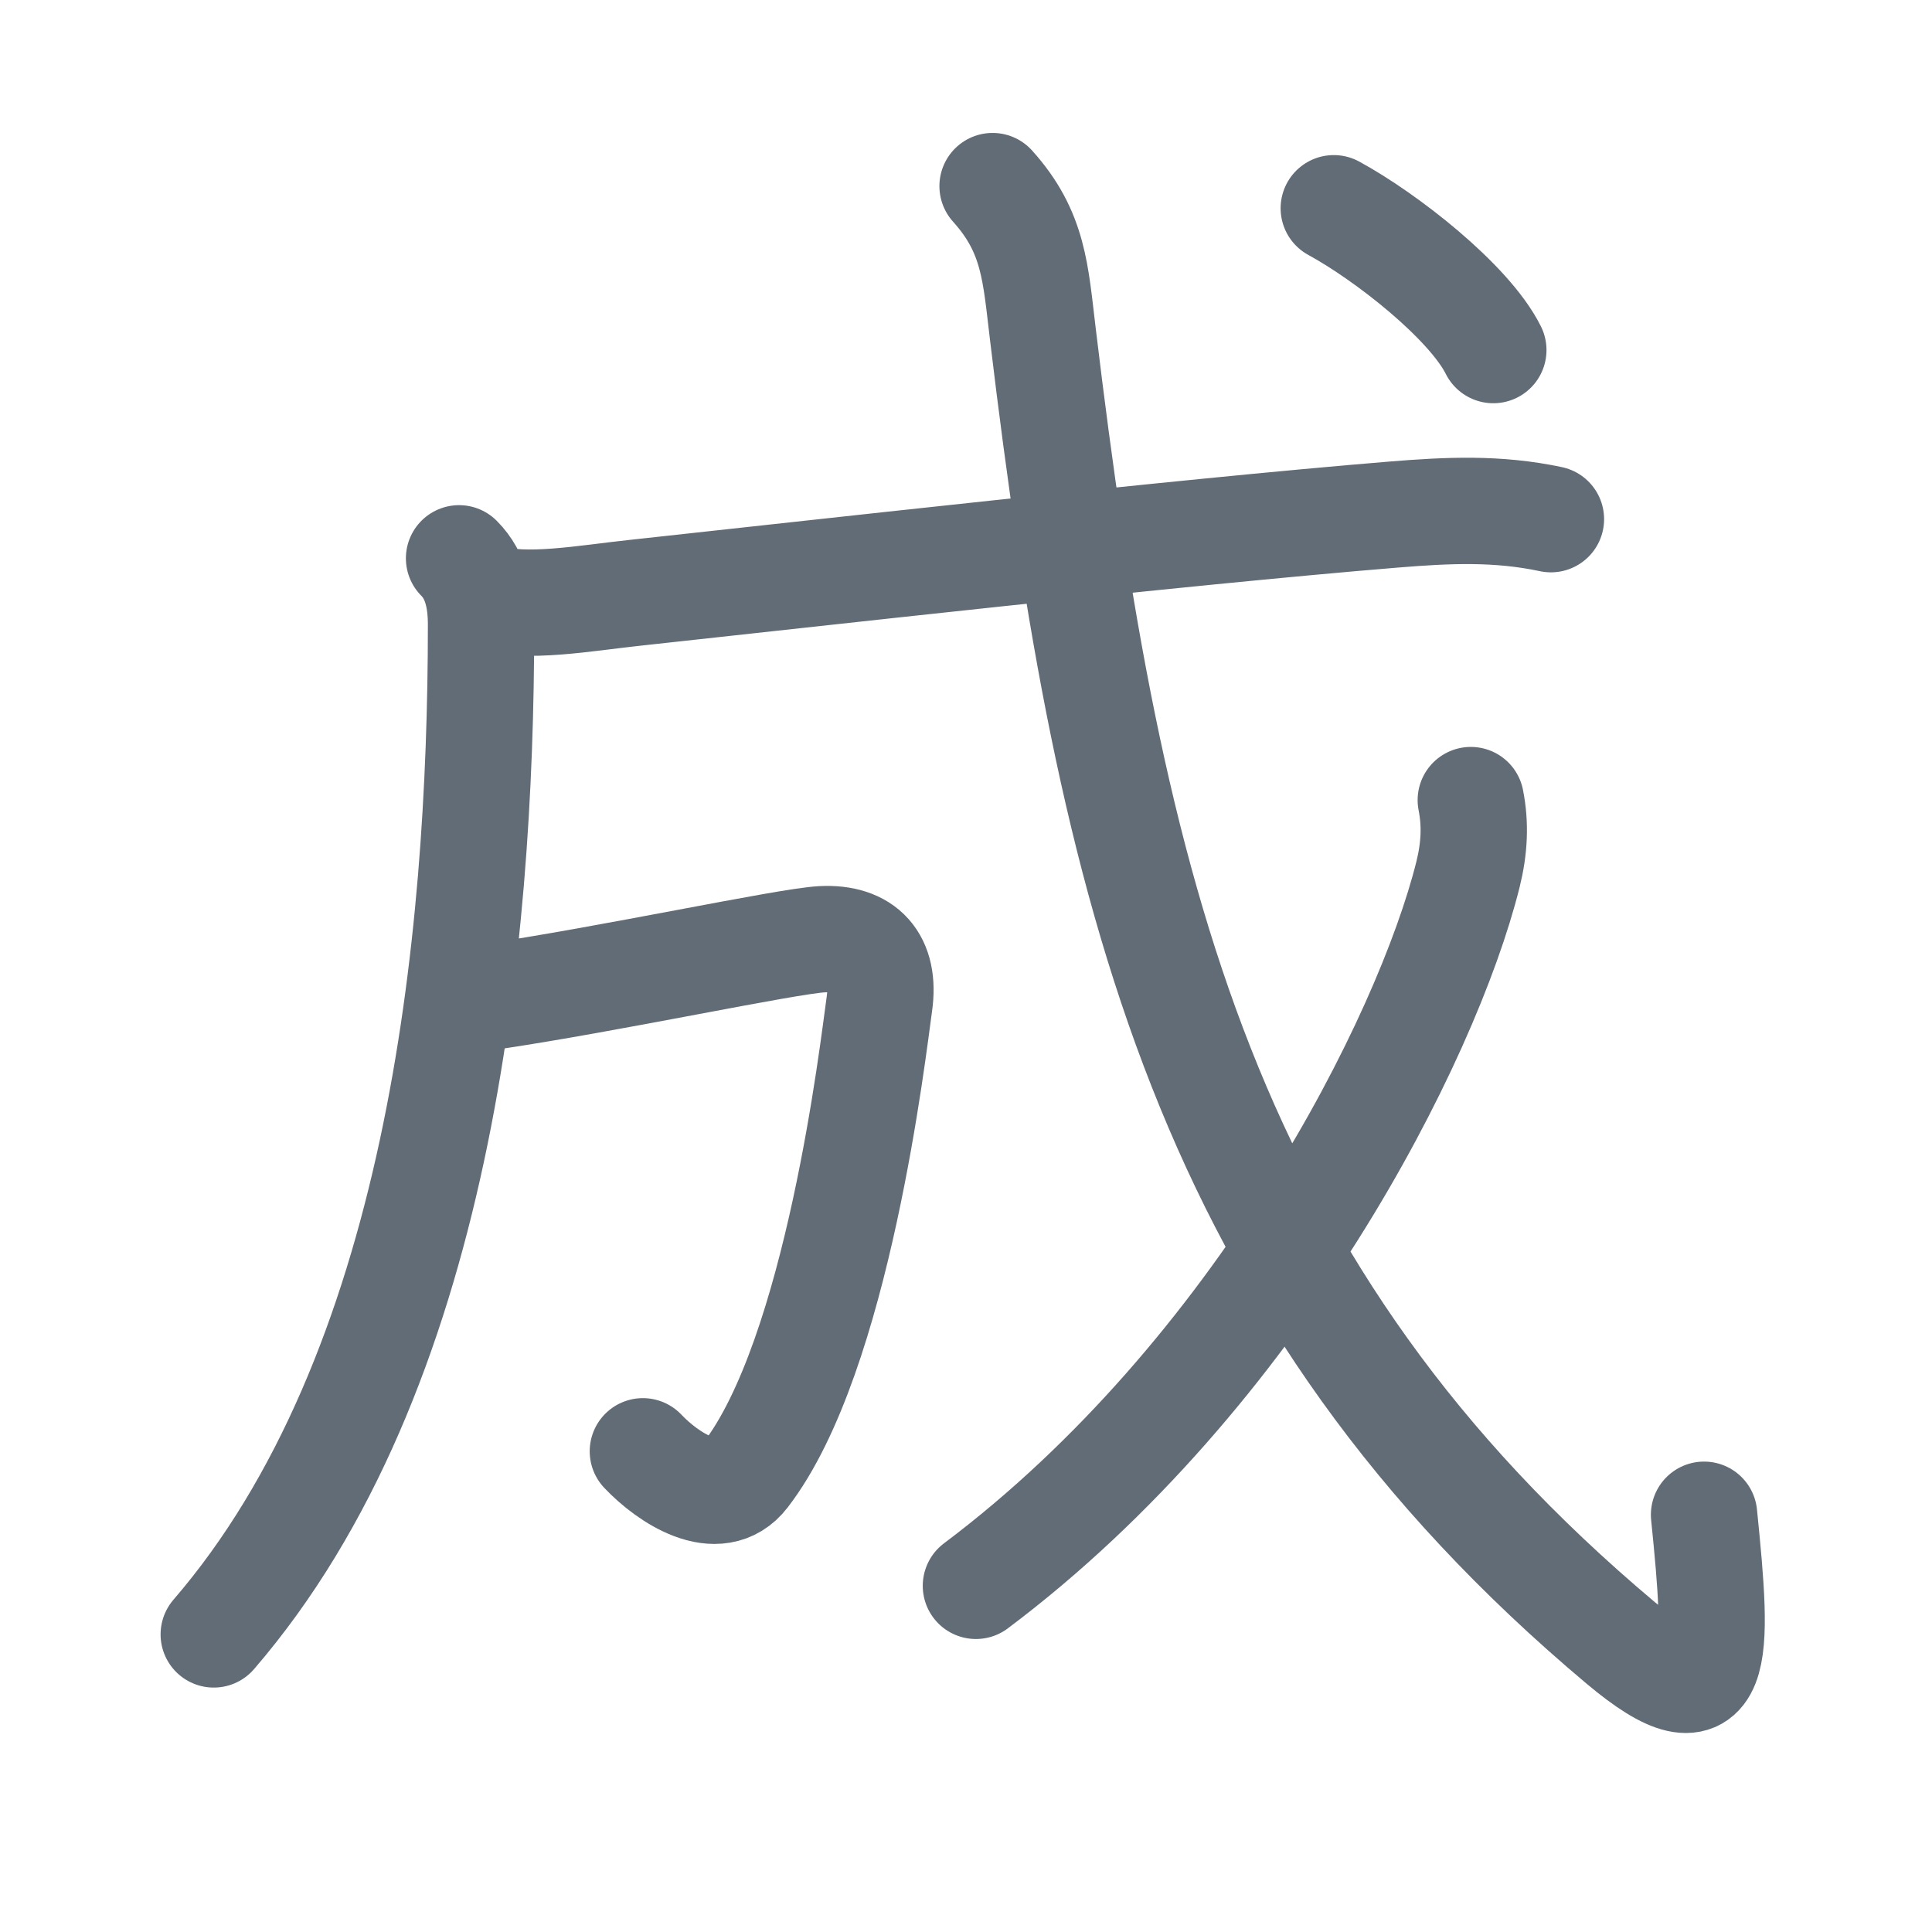 <svg xmlns="http://www.w3.org/2000/svg" viewBox="0 0 109 109"><path fill="none" stroke="#626c76" stroke-linecap="round" stroke-linejoin="round" stroke-width="6" d="M25.9 31.5c.99.99 1.24 2.38 1.24 3.74 0 18.01-2.39 42.26-15.08 56.97M27.5 33.7c2.12.68 5.54.04 8.37-.26 9.61-1.04 30.55-3.41 42.77-4.41 3.06-.25 5.85-.38 8.86.26m-60 26.97c6.88-1.01 16.84-3.16 18.88-3.27 2.37-.12 3.59 1.18 3.23 3.67-.35 2.48-2.34 19.81-7.55 26.56-1.56 2.03-4.39.14-5.79-1.34M56 10.5c2.35 2.61 2.42 4.92 2.84 8.38C62.62 50.38 68 73 91.45 92.7c5.73 4.81 5.5.78 4.69-7.24M82.98 45.14c.27 1.36.21 2.71-.16 4.2C80.5 58.62 71 77.5 55.06 89.47m20.19-77.72c2.94 1.6 7.63 5.26 9 8"/></svg>